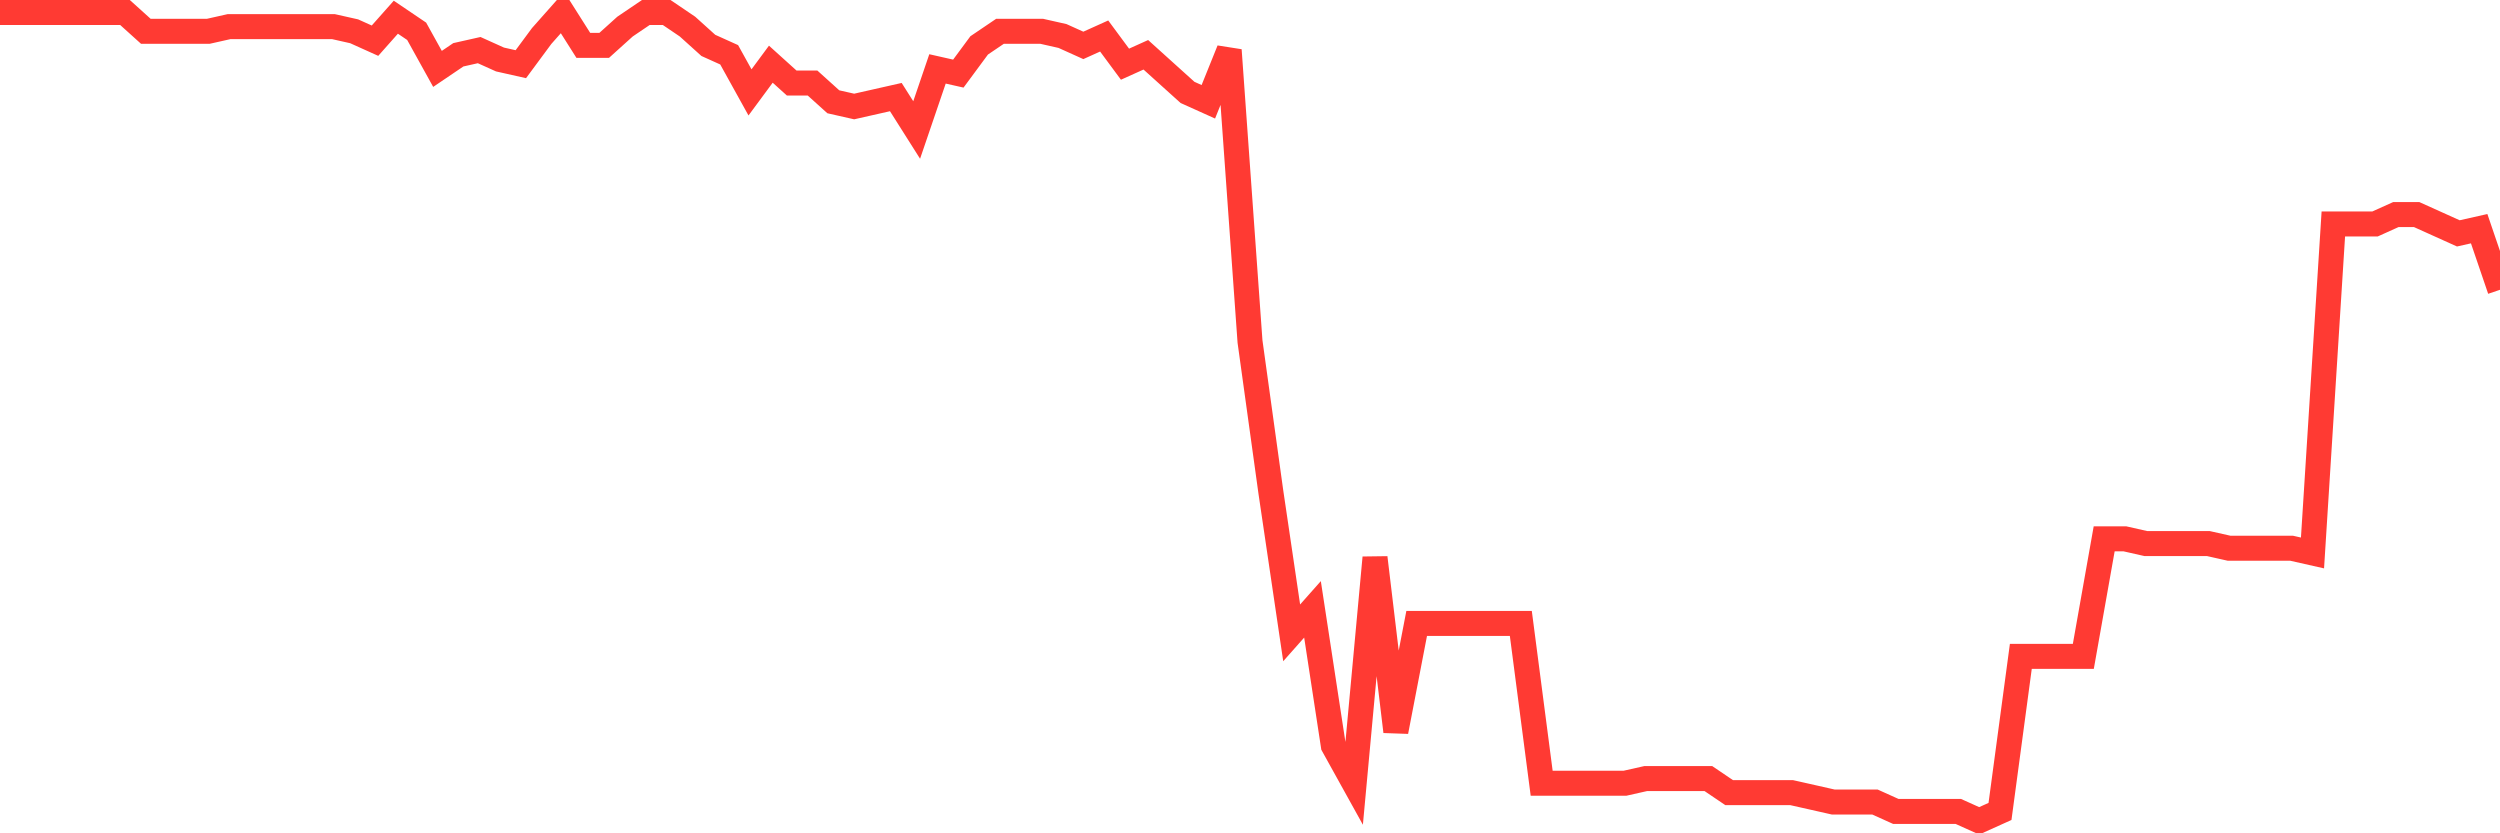 <svg
  xmlns="http://www.w3.org/2000/svg"
  xmlns:xlink="http://www.w3.org/1999/xlink"
  width="120"
  height="40"
  viewBox="0 0 120 40"
  preserveAspectRatio="none"
>
  <polyline
    points="0,0.6 1,0.6 2,0.6 3,0.6 4,0.6 5,0.6 6,0.6 7,1.502 8,1.502 9,1.502 10,1.502 11,1.277 12,1.277 13,1.277 14,1.277 15,1.277 16,1.277 17,1.502 18,1.953 19,0.826 20,1.502 21,3.307 22,2.63 23,2.405 24,2.856 25,3.081 26,1.728 27,0.6 28,2.179 29,2.179 30,1.277 31,0.6 32,0.6 33,1.277 34,2.179 35,2.63 36,4.435 37,3.081 38,3.984 39,3.984 40,4.886 41,5.112 42,4.886 43,4.66 44,6.24 45,3.307 46,3.533 47,2.179 48,1.502 49,1.502 50,1.502 51,1.728 52,2.179 53,1.728 54,3.081 55,2.63 56,3.533 57,4.435 58,4.886 59,2.405 60,16.391 61,23.609 62,30.377 63,29.249 64,35.791 65,37.595 66,26.767 67,35.114 68,29.926 69,29.926 70,29.926 71,29.926 72,29.926 73,29.926 74,37.595 75,37.595 76,37.595 77,37.595 78,37.595 79,37.37 80,37.37 81,37.37 82,37.37 83,38.047 84,38.047 85,38.047 86,38.047 87,38.272 88,38.498 89,38.498 90,38.498 91,38.949 92,38.949 93,38.949 94,38.949 95,39.4 96,38.949 97,31.505 98,31.505 99,31.505 100,31.505 101,25.865 102,25.865 103,26.091 104,26.091 105,26.091 106,26.091 107,26.316 108,26.316 109,26.316 110,26.316 111,26.542 112,10.751 113,10.751 114,10.751 115,10.3 116,10.3 117,10.751 118,11.202 119,10.977 120,13.909"
    fill="none"
    stroke="#ff3a33"
    stroke-width="1.2"
  >
  </polyline>
</svg>